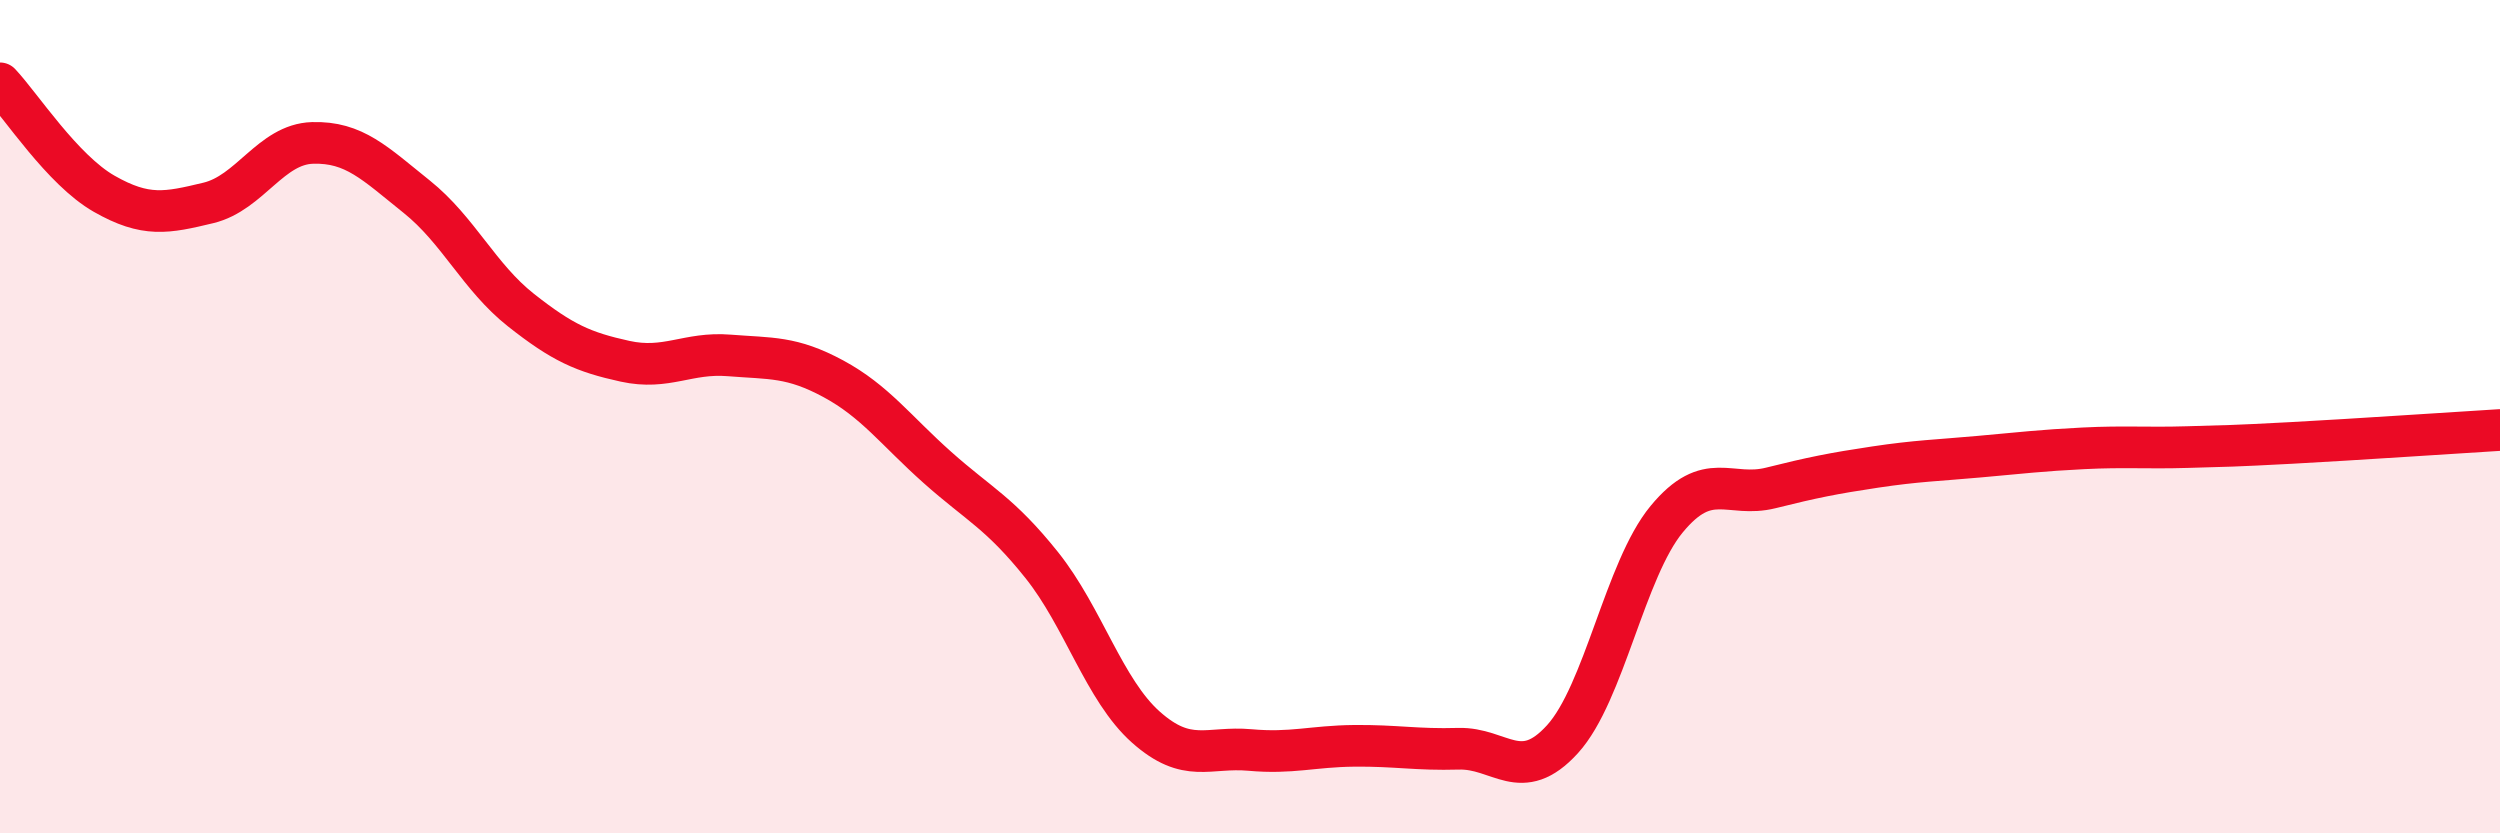
    <svg width="60" height="20" viewBox="0 0 60 20" xmlns="http://www.w3.org/2000/svg">
      <path
        d="M 0,2 C 0.5,2.53 1.5,4.08 2.5,4.65 C 3.5,5.22 4,5.11 5,4.87 C 6,4.63 6.5,3.46 7.5,3.43 C 8.5,3.4 9,3.92 10,4.72 C 11,5.52 11.5,6.65 12.5,7.44 C 13.5,8.23 14,8.45 15,8.67 C 16,8.89 16.5,8.45 17.5,8.53 C 18.5,8.61 19,8.55 20,9.09 C 21,9.63 21.5,10.33 22.5,11.22 C 23.5,12.11 24,12.31 25,13.56 C 26,14.81 26.5,16.56 27.5,17.45 C 28.5,18.34 29,17.91 30,18 C 31,18.09 31.5,17.91 32.5,17.9 C 33.5,17.89 34,18 35,17.97 C 36,17.94 36.5,18.84 37.5,17.74 C 38.5,16.64 39,13.67 40,12.46 C 41,11.25 41.5,11.96 42.5,11.71 C 43.5,11.46 44,11.36 45,11.21 C 46,11.06 46.5,11.05 47.5,10.96 C 48.5,10.87 49,10.81 50,10.76 C 51,10.71 51.5,10.76 52.5,10.73 C 53.5,10.7 53.5,10.71 55,10.63 C 56.5,10.55 59,10.38 60,10.32L60 20L0 20Z"
        fill="#EB0A25"
        opacity="0.1"
        stroke-linecap="round"
        stroke-linejoin="round"
      />
      <path
        d="M 0,2 C 0.5,2.53 1.5,4.08 2.5,4.65 C 3.5,5.22 4,5.11 5,4.87 C 6,4.63 6.5,3.46 7.5,3.43 C 8.5,3.4 9,3.92 10,4.72 C 11,5.52 11.5,6.65 12.5,7.44 C 13.5,8.23 14,8.45 15,8.67 C 16,8.89 16.5,8.45 17.5,8.53 C 18.5,8.61 19,8.55 20,9.09 C 21,9.63 21.5,10.33 22.5,11.22 C 23.5,12.11 24,12.31 25,13.56 C 26,14.81 26.5,16.56 27.5,17.45 C 28.5,18.34 29,17.91 30,18 C 31,18.09 31.5,17.91 32.5,17.9 C 33.5,17.89 34,18 35,17.97 C 36,17.94 36.5,18.84 37.5,17.74 C 38.5,16.64 39,13.67 40,12.46 C 41,11.25 41.5,11.96 42.5,11.71 C 43.5,11.46 44,11.36 45,11.21 C 46,11.06 46.5,11.05 47.5,10.96 C 48.5,10.87 49,10.81 50,10.76 C 51,10.71 51.5,10.76 52.5,10.73 C 53.5,10.7 53.5,10.71 55,10.63 C 56.5,10.55 59,10.38 60,10.32"
        stroke="#EB0A25"
        stroke-width="1"
        fill="none"
        stroke-linecap="round"
        stroke-linejoin="round"
      />
    </svg>
  